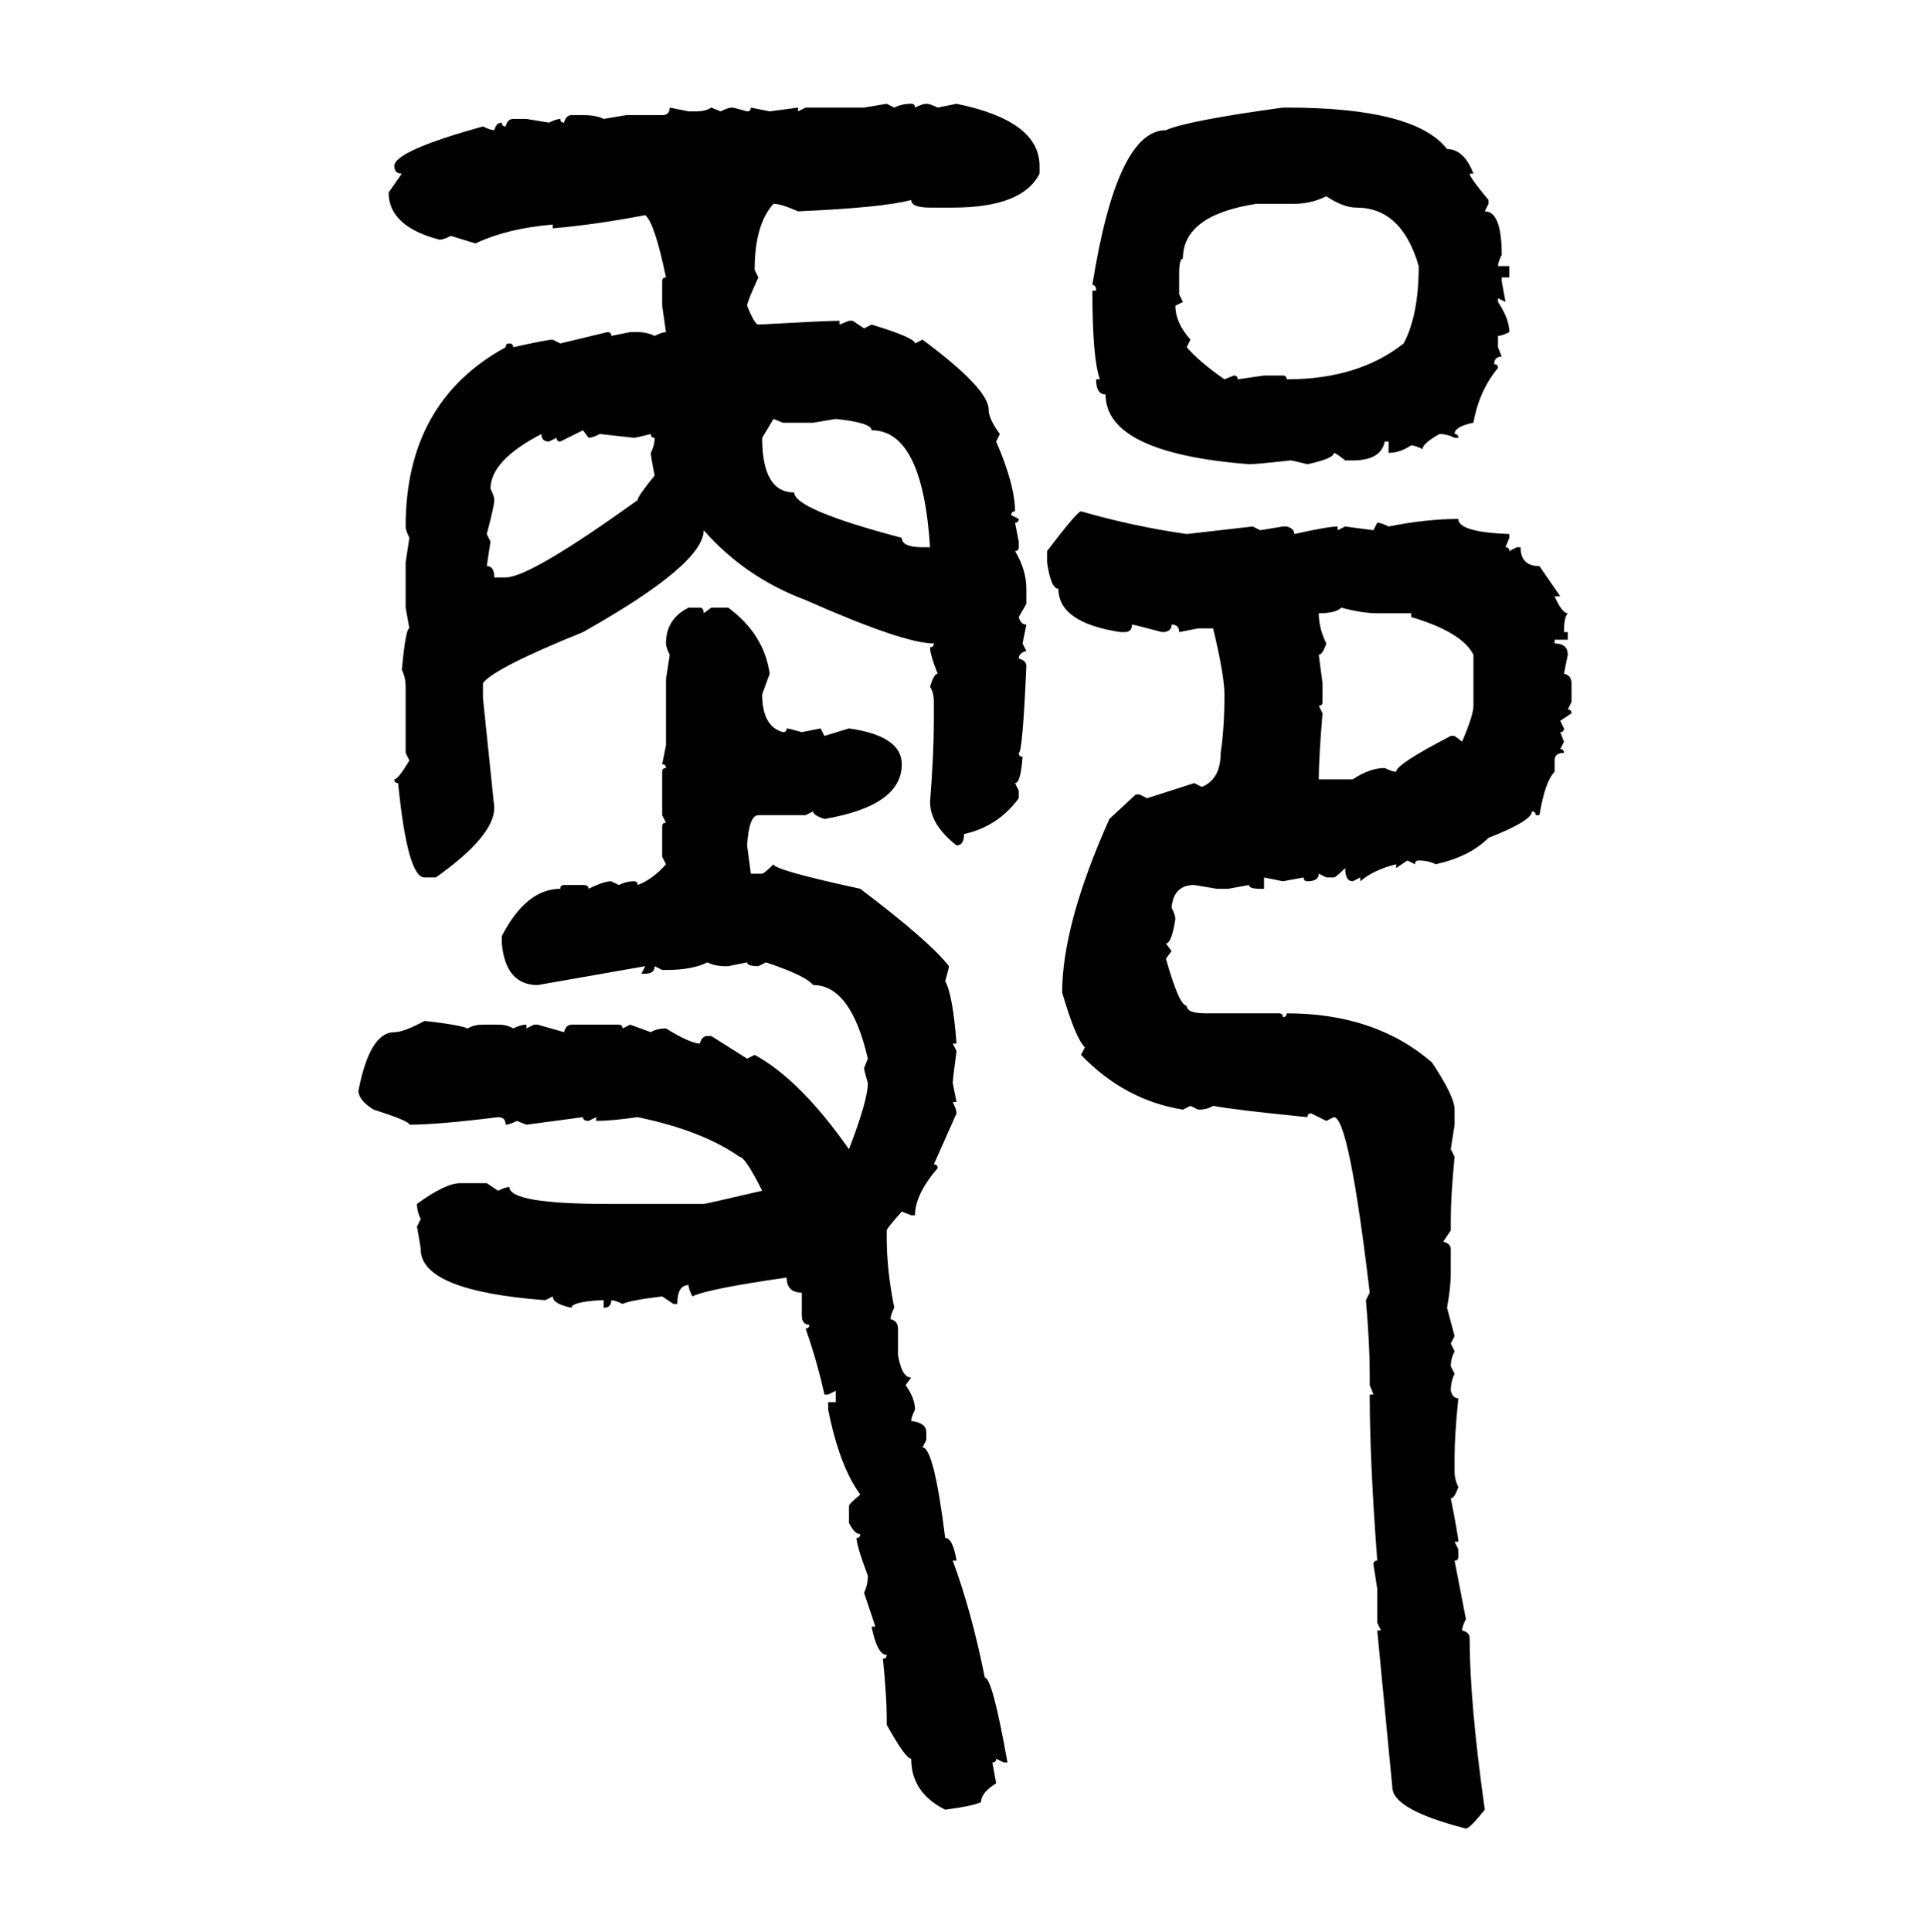 <svg xmlns="http://www.w3.org/2000/svg" xmlns:xlink="http://www.w3.org/1999/xlink" width="299.707" height="300"><path d="M134.18 16.70L137.70 16.11L138.87 16.70Q140.04 16.11 141.50 16.11L141.50 16.11Q142.09 16.11 142.09 16.70L142.09 16.70Q143.26 16.11 143.85 16.11L143.85 16.11Q144.43 16.11 145.61 16.70L145.61 16.70L148.54 16.11Q161.43 18.75 161.43 25.78L161.43 25.78L161.43 26.95Q158.79 32.23 147.95 32.23L147.95 32.23L144.43 32.23Q141.50 32.23 141.50 31.05L141.50 31.05Q137.11 32.23 123.93 32.81L123.93 32.81Q121.29 31.64 120.12 31.64L120.12 31.64Q117.19 34.86 117.19 41.89L117.19 41.89L117.77 43.07Q116.02 46.88 116.02 47.46L116.02 47.46Q117.19 50.39 117.77 50.39L117.77 50.39Q128.32 49.80 130.37 49.80L130.37 49.80L130.37 50.39L131.84 49.80L132.42 49.80L134.18 50.98L135.35 50.39Q142.09 52.44 142.09 53.32L142.09 53.32L143.26 52.73Q153.52 60.35 153.52 63.57L153.52 63.57Q153.52 65.04 155.27 67.38L155.27 67.38L154.69 68.55Q157.62 75.29 157.62 79.39L157.62 79.39Q157.03 79.39 157.03 79.98L157.03 79.98L158.20 80.57Q158.20 81.15 157.62 81.15L157.62 81.15L158.20 84.08L158.20 84.96Q158.20 85.55 157.62 85.55L157.62 85.55Q159.38 88.48 159.38 91.41L159.38 91.41L159.38 93.75L158.20 95.80Q158.50 96.97 159.38 96.97L159.38 96.97L158.79 99.90L159.38 101.07Q158.20 101.37 158.20 102.25L158.20 102.25Q159.38 102.54 159.38 103.42L159.38 103.42Q158.79 116.89 158.20 116.89L158.20 116.89Q158.20 117.48 158.79 117.48L158.79 117.48Q158.50 121.58 157.62 121.58L157.62 121.58L158.20 122.75L158.20 123.93Q154.98 128.32 149.71 129.49L149.71 129.49Q149.71 131.25 148.54 131.25L148.54 131.25Q144.43 128.03 144.43 124.51L144.43 124.51Q145.02 116.89 145.02 111.91L145.02 111.91L145.02 108.98Q145.02 107.52 144.43 106.64L144.43 106.64Q145.02 104.59 145.61 104.59L145.61 104.59Q144.43 101.66 144.43 100.49L144.43 100.49Q145.02 100.49 145.02 99.90L145.02 99.90Q140.33 99.90 125.10 93.16L125.10 93.16Q115.72 89.65 109.28 82.32L109.28 82.32Q109.28 87.60 90.53 98.14L90.53 98.14Q76.76 103.71 75 106.05L75 106.05L75 108.40L76.76 125.39Q76.76 129.79 67.68 136.23L67.68 136.23L65.92 136.23Q63.28 136.23 61.82 121.58L61.82 121.58Q61.23 121.58 61.23 121.00L61.23 121.00Q61.82 121.00 63.57 118.07L63.57 118.07L62.99 116.89L62.99 106.64Q62.99 105.18 62.40 104.00L62.40 104.00Q62.99 97.56 63.57 97.56L63.57 97.56L62.99 94.34L62.99 87.30L63.57 83.50Q62.99 82.32 62.99 81.74L62.99 81.74Q62.99 62.40 78.52 53.91L78.52 53.91Q78.52 53.32 79.10 53.32L79.10 53.32Q79.69 53.32 79.69 53.91L79.69 53.91Q84.96 52.73 85.84 52.73L85.84 52.73L87.01 53.32L94.34 51.56Q94.92 51.56 94.92 52.15L94.92 52.15L97.85 51.56L99.02 51.56Q100.49 51.56 101.66 52.15L101.66 52.15Q102.83 51.56 103.42 51.56L103.42 51.56L102.83 47.46L102.83 43.65Q102.83 43.07 103.42 43.07L103.42 43.07Q101.66 34.57 100.20 33.40L100.20 33.40Q92.58 34.86 85.84 35.45L85.84 35.45L85.84 34.86Q78.81 35.45 73.83 37.79L73.83 37.79L70.02 36.62Q68.85 37.21 68.26 37.21L68.26 37.21Q60.35 35.16 60.35 29.88L60.35 29.88L62.40 26.95Q61.23 26.95 61.23 25.78L61.23 25.78Q61.23 23.44 75 19.63L75 19.63Q76.17 20.21 76.76 20.21L76.76 20.21Q77.05 19.04 77.93 19.04L77.93 19.04Q77.93 19.63 78.52 19.63L78.52 19.63Q78.81 18.46 79.69 18.46L79.69 18.46L81.74 18.46L85.25 19.04Q86.43 18.46 87.01 18.46L87.01 18.46Q87.01 19.04 87.60 19.04L87.60 19.04Q87.89 17.87 88.77 17.87L88.77 17.87L90.53 17.87Q92.58 17.87 93.75 18.46L93.75 18.46L97.27 17.87L102.83 17.87Q104.00 17.87 104.00 16.70L104.00 16.70L106.93 17.29L108.11 17.29Q109.57 17.29 110.45 16.70L110.45 16.70L111.91 17.29Q113.09 16.70 113.67 16.70L113.67 16.70Q113.96 16.70 116.02 17.29L116.02 17.29Q116.60 17.29 116.60 16.70L116.60 16.70L119.53 17.29L123.93 16.70L123.93 17.29L125.10 16.70L134.18 16.70ZM199.22 16.70L199.22 16.70L199.80 16.70Q219.73 16.70 224.71 23.14L224.71 23.14Q227.34 23.14 228.81 26.95L228.81 26.95L228.22 26.95Q228.22 27.54 231.15 31.05L231.15 31.05L231.15 31.64L230.57 32.81Q233.20 32.81 233.20 39.55L233.20 39.55Q232.62 40.72 232.62 41.31L232.62 41.31L234.38 41.31L234.38 43.07L233.20 43.07L233.20 43.65L233.79 46.88L232.62 46.29L232.62 46.88Q234.38 49.51 234.38 51.56L234.38 51.56Q233.20 52.15 232.62 52.15L232.62 52.15L232.62 53.91L233.20 55.37Q232.03 55.37 232.03 56.54L232.03 56.54Q232.62 56.54 232.62 57.13L232.62 57.13Q229.69 60.64 228.81 65.63L228.81 65.63Q225.88 66.21 225.88 67.38L225.88 67.38Q226.46 67.38 226.46 67.97L226.46 67.97L225.88 67.97Q224.71 67.38 223.54 67.38L223.54 67.38Q220.90 68.85 220.90 69.73L220.90 69.73Q219.73 69.14 219.14 69.14L219.14 69.14Q217.38 70.31 215.63 70.31L215.63 70.31L215.63 68.55L215.04 68.55Q214.45 71.48 210.06 71.48L210.06 71.48L208.89 71.48Q207.42 70.31 207.13 70.31L207.13 70.31Q207.13 71.19 203.03 72.07L203.03 72.07Q200.68 71.48 200.39 71.48L200.39 71.48Q195.12 72.07 193.95 72.07L193.95 72.07Q171.68 70.31 171.68 61.23L171.68 61.23Q170.21 61.23 170.21 58.89L170.21 58.89L170.80 58.89Q169.63 55.66 169.63 45.12L169.63 45.12L170.21 45.12Q170.21 44.24 169.63 44.24L169.63 44.24Q173.44 20.21 181.05 20.21L181.05 20.21Q184.28 18.75 199.22 16.70ZM200.98 31.64L200.98 31.64L195.12 31.64Q183.69 33.40 183.69 40.14L183.69 40.14Q183.11 40.14 183.11 42.48L183.11 42.48L183.11 45.70L183.69 46.88L182.52 47.46Q182.52 50.10 184.86 52.73L184.86 52.73L184.28 53.91Q186.33 56.25 190.14 58.89L190.14 58.89L191.60 58.30Q192.19 58.30 192.19 58.89L192.19 58.89L196.29 58.30L199.22 58.30Q199.80 58.30 199.80 58.89L199.80 58.89Q210.94 58.89 217.97 53.32L217.97 53.32Q220.31 48.93 220.31 41.31L220.31 41.31Q217.68 32.23 210.64 32.23L210.64 32.23Q208.59 32.23 205.96 30.47L205.96 30.47Q203.61 31.64 200.98 31.64ZM121.58 65.63L120.12 65.04L118.36 67.97Q118.36 76.46 123.34 76.46L123.34 76.46Q123.34 79.10 140.04 83.50L140.04 83.50Q140.04 84.96 143.26 84.96L143.26 84.96L144.43 84.96Q143.26 66.80 135.35 66.80L135.35 66.80Q135.35 65.63 129.79 65.04L129.79 65.04L126.27 65.63L121.58 65.63ZM90.53 66.80L87.01 68.55Q86.43 68.55 86.43 67.97L86.43 67.97L85.25 68.55Q84.08 68.55 84.08 67.38L84.08 67.38Q76.17 71.48 76.17 75.88L76.17 75.88Q76.76 77.05 76.76 77.64L76.76 77.64Q76.76 78.52 75.59 82.91L75.59 82.91L76.17 84.08L75.59 87.89Q76.76 87.89 76.76 89.65L76.76 89.65L78.52 89.65Q82.32 89.65 99.02 77.64L99.02 77.64Q99.02 77.05 101.66 73.83L101.66 73.83Q101.07 70.90 101.07 70.31L101.07 70.31Q101.66 69.14 101.66 67.97L101.66 67.97Q101.07 67.97 101.07 67.38L101.07 67.38Q98.73 67.97 98.44 67.97L98.44 67.97L93.16 67.38Q91.99 67.97 91.41 67.97L91.41 67.97L90.53 66.80ZM167.87 79.39L167.87 79.39Q176.07 81.74 184.28 82.91L184.28 82.91L194.53 81.74L195.70 82.32L199.22 81.74L199.80 81.74Q200.98 82.03 200.98 82.91L200.98 82.91Q206.25 81.74 207.71 81.74L207.71 81.74L207.71 82.32L208.89 81.74L213.28 82.32L213.87 81.15Q214.45 81.15 215.63 81.74L215.63 81.74Q221.48 80.57 226.46 80.57L226.46 80.57Q226.46 82.62 234.38 82.91L234.38 82.91L234.38 83.50L233.79 84.96Q234.38 84.96 234.38 85.55L234.38 85.55L235.55 84.96L236.13 84.96Q236.13 87.89 239.06 87.89L239.06 87.89L242.29 92.58L241.41 92.58Q242.58 95.21 243.46 95.21L243.46 95.21Q242.87 95.80 242.87 98.14L242.87 98.14L243.46 98.14L243.46 99.32L241.41 99.32L241.41 99.90Q243.46 99.90 243.46 101.66L243.46 101.66L242.87 104.59Q244.04 104.88 244.04 106.05L244.04 106.05L244.04 108.98L243.46 110.16Q244.04 110.16 244.04 110.74L244.04 110.74L242.29 111.91L242.87 113.09Q242.87 113.67 242.29 113.67L242.29 113.67L242.87 115.14L242.29 116.31Q242.87 116.31 242.87 116.89L242.87 116.89Q241.41 116.89 241.41 118.07L241.41 118.07L241.41 119.82Q239.94 121.29 239.06 126.56L239.06 126.56L238.48 126.56Q238.48 125.98 237.89 125.98L237.89 125.98Q237.89 127.44 231.15 130.08L231.15 130.08Q228.22 133.01 222.95 134.18L222.95 134.18Q221.78 133.59 220.31 133.59L220.31 133.59Q219.73 133.59 219.73 134.18L219.73 134.18L218.55 133.59L216.80 134.77L216.80 134.18Q213.28 135.06 211.23 136.82L211.23 136.82L211.23 136.23L210.06 136.82Q208.89 136.82 208.89 134.77L208.89 134.77Q207.42 136.23 207.13 136.23L207.13 136.23L205.96 136.23L204.79 135.64Q204.79 136.82 203.03 136.82L203.03 136.82Q202.44 136.82 202.44 136.23L202.44 136.23L199.22 136.82L196.29 136.23L196.29 137.99L195.70 137.99Q193.95 137.99 193.95 137.40L193.95 137.40L190.72 137.99L188.96 137.99L185.45 137.40Q182.23 137.40 181.93 140.92L181.93 140.92Q182.52 142.09 182.52 142.68L182.52 142.68Q181.93 146.48 181.05 146.48L181.05 146.48L181.93 147.66L181.05 148.83Q183.11 156.15 184.28 156.15L184.28 156.15Q184.28 157.32 187.21 157.32L187.21 157.32L198.63 157.32Q199.22 157.32 199.22 157.91L199.22 157.91Q199.80 157.91 199.80 157.32L199.80 157.32Q213.57 157.32 222.36 164.94L222.36 164.94Q225.88 170.21 225.88 172.27L225.88 172.27L225.88 174.61L225.29 178.42L225.88 179.59Q225.29 185.74 225.29 189.26L225.29 189.26L225.29 191.02L224.12 192.77Q225.29 193.07 225.29 193.95L225.29 193.95L225.29 197.75Q225.29 199.80 224.71 203.03L224.71 203.03L225.88 207.42L225.29 208.59L225.88 209.77Q225.29 210.94 225.29 212.11L225.29 212.11L225.88 213.28Q225.29 214.45 225.29 215.92L225.29 215.92Q225.59 217.09 226.46 217.09L226.46 217.09Q225.88 222.95 225.88 226.17L225.88 226.17L225.88 228.52Q225.88 229.69 226.46 230.86L226.46 230.86Q225.88 232.62 225.29 232.62L225.29 232.62Q226.46 238.48 226.46 239.36L226.46 239.36L225.88 239.36L226.46 240.53L226.46 241.70Q226.46 242.29 225.88 242.29L225.88 242.29L227.64 251.37Q227.05 252.54 227.05 253.13L227.05 253.13Q228.22 253.42 228.22 254.30L228.22 254.30Q228.22 264.26 230.57 280.96L230.57 280.96Q228.22 283.89 227.64 283.89L227.64 283.89Q216.21 280.96 216.21 277.44L216.21 277.44L213.87 253.13L214.45 253.13L213.87 251.95L213.87 246.68L213.28 242.87Q213.28 242.29 213.87 242.29L213.87 242.29Q212.70 226.76 212.70 216.50L212.70 216.50L213.28 216.50L212.70 215.04L212.70 213.28Q212.70 208.59 212.11 201.86L212.11 201.86L212.70 200.68Q209.47 173.44 207.13 173.44L207.13 173.44L205.96 174.02L203.61 172.85Q203.03 172.85 203.03 173.44L203.03 173.44Q191.31 172.27 188.38 171.68L188.38 171.68Q187.50 172.27 186.04 172.27L186.04 172.27L184.86 171.68L183.69 172.27Q174.61 170.80 167.87 163.77L167.87 163.77L168.46 162.60Q166.99 161.13 164.94 154.10L164.94 154.10Q164.94 143.55 172.27 127.15L172.27 127.15L176.37 123.34L176.95 123.34L178.13 123.93L185.45 121.58L186.62 122.17Q189.55 121.00 189.55 116.89L189.55 116.89Q190.14 113.09 190.14 107.81L190.14 107.81Q190.14 104.88 188.38 97.56L188.38 97.56L186.04 97.56L183.11 98.14Q183.11 96.97 181.93 96.97L181.93 96.97Q181.93 98.14 180.47 98.14L180.47 98.14Q176.07 96.97 175.78 96.97L175.78 96.97Q175.78 98.14 174.61 98.14L174.61 98.14L174.02 98.14Q164.36 96.68 164.36 91.41L164.36 91.41Q163.18 91.41 162.60 87.30L162.60 87.30L162.60 85.55Q167.29 79.39 167.87 79.39ZM204.79 95.21L204.79 95.21Q204.79 97.56 205.96 99.90L205.96 99.90Q205.37 101.66 204.79 101.66L204.79 101.66L205.37 106.05L205.37 108.98Q205.37 109.57 204.79 109.57L204.79 109.57L205.37 110.74Q204.79 117.77 204.79 121.00L204.79 121.00L210.06 121.00Q212.70 119.24 215.04 119.24L215.04 119.24Q216.21 119.82 216.80 119.82L216.80 119.82Q216.80 118.65 225.29 114.26L225.29 114.26L225.88 114.26L227.05 115.14Q228.81 111.04 228.81 109.57L228.81 109.57L228.81 101.66Q227.05 98.14 219.14 95.80L219.14 95.80L219.14 95.21L213.87 95.21Q211.52 95.21 208.30 94.34L208.30 94.34Q207.42 95.21 204.79 95.21ZM106.93 94.34L106.93 94.34L108.69 94.34Q109.28 94.34 109.28 95.21L109.28 95.21L110.45 94.34L113.09 94.34Q118.65 98.44 119.53 104.59L119.53 104.59L118.36 107.81Q118.36 112.79 121.58 113.67L121.58 113.67Q122.17 113.67 122.17 113.09L122.17 113.09Q122.46 113.09 124.51 113.67L124.51 113.67L127.44 113.09L128.03 114.26L131.84 113.09Q140.04 114.26 140.04 118.65L140.04 118.65Q140.04 125.10 128.03 127.15L128.03 127.15Q126.27 126.56 126.27 125.98L126.27 125.98L125.10 126.56L117.77 126.56Q116.31 126.56 116.02 131.25L116.02 131.25L116.60 135.64L118.36 135.64Q118.65 135.64 120.12 134.18L120.12 134.18Q120.12 135.06 133.59 137.99L133.59 137.99Q144.43 146.19 147.36 150L147.36 150Q147.36 150.29 146.78 152.34L146.78 152.34Q147.95 154.39 148.54 162.01L148.54 162.01L147.95 162.01L148.54 163.18Q147.95 167.58 147.95 168.16L147.95 168.16L148.54 171.09L147.95 171.09Q148.54 172.27 148.54 172.85L148.54 172.85L145.02 180.76Q145.61 180.76 145.61 181.35L145.61 181.35Q142.09 185.45 142.09 188.67L142.09 188.67L141.50 188.67L140.04 188.09Q137.70 190.72 137.70 191.02L137.70 191.02L137.70 192.19Q137.70 197.17 138.87 203.03L138.87 203.03Q138.28 204.20 138.28 204.79L138.28 204.79Q139.45 205.08 139.45 206.25L139.45 206.25L139.45 210.35Q140.04 213.87 141.50 213.87L141.50 213.87L140.63 215.04Q142.09 217.09 142.09 218.85L142.09 218.85Q141.50 220.02 141.50 220.61L141.50 220.61Q143.85 220.90 143.85 222.36L143.85 222.36L143.85 223.54L143.26 224.71Q145.02 224.71 146.78 238.77L146.78 238.77Q147.95 238.77 148.54 242.29L148.54 242.29L147.95 242.29Q150.88 250.20 152.93 260.45L152.93 260.45Q154.10 260.45 156.45 273.63L156.45 273.63L155.86 273.63L154.69 273.05Q154.69 273.63 154.10 273.63L154.10 273.63L154.69 276.86Q152.34 278.32 152.34 279.79L152.34 279.79Q151.17 280.37 146.78 280.96L146.78 280.96Q141.50 278.32 141.50 273.05L141.50 273.05Q140.63 273.05 137.70 267.77L137.70 267.77L137.70 266.60Q137.70 263.38 137.11 257.52L137.11 257.52Q137.70 257.52 137.70 256.93L137.70 256.93Q136.23 256.93 135.35 252.54L135.35 252.54L135.94 252.54L134.18 247.27Q134.77 246.09 134.77 244.63L134.77 244.63Q133.01 239.94 133.01 238.77L133.01 238.77Q133.59 238.77 133.59 238.18L133.59 238.18Q132.71 238.18 131.84 236.43L131.84 236.43L131.84 233.79Q131.84 233.50 133.59 232.03L133.59 232.03Q130.37 227.64 128.61 218.85L128.61 218.85L128.61 217.68L129.79 217.68L129.79 215.92L128.61 216.50L128.03 216.50Q126.86 211.23 125.10 206.25L125.10 206.25Q125.68 206.25 125.68 205.66L125.68 205.66Q124.51 205.66 124.51 204.20L124.51 204.20L124.51 200.68Q122.17 200.68 122.17 198.34L122.17 198.34Q109.86 200.10 107.52 201.27L107.52 201.27Q106.93 200.10 106.93 199.51L106.93 199.51Q105.18 199.51 105.18 202.44L105.18 202.44L104.59 202.44L102.83 201.27Q97.85 201.86 96.68 202.44L96.68 202.44Q95.51 201.86 94.92 201.86L94.92 201.86Q94.92 203.03 93.75 203.03L93.75 203.03L93.75 201.86L93.16 201.86Q88.77 202.15 88.77 203.03L88.77 203.03Q85.84 202.44 85.84 201.27L85.84 201.27L84.67 201.86Q65.33 200.39 65.33 193.95L65.33 193.95Q65.33 193.65 64.75 190.43L64.75 190.43L65.33 189.26Q64.75 188.09 64.75 186.91L64.75 186.91Q69.14 183.69 71.48 183.69L71.48 183.69L75.59 183.69L77.34 184.86Q78.52 184.28 79.10 184.28L79.10 184.28Q79.10 186.91 94.34 186.91L94.34 186.91L109.28 186.91Q109.57 186.91 118.36 184.86L118.36 184.86Q115.72 179.59 114.84 179.59L114.84 179.59Q108.98 175.49 99.02 173.44L99.02 173.44Q94.92 174.02 92.58 174.02L92.58 174.02L92.58 173.44L91.41 174.02Q90.53 174.02 90.53 173.44L90.53 173.44L81.74 174.61L80.27 174.02Q79.10 174.61 78.52 174.61L78.52 174.61Q78.52 173.44 77.34 173.44L77.34 173.44Q67.97 174.61 63.57 174.61L63.57 174.61Q63.57 174.02 58.01 172.27L58.01 172.27Q55.66 170.80 55.66 169.34L55.66 169.34Q57.42 160.25 61.23 160.25L61.23 160.25Q62.70 160.25 65.92 158.50L65.92 158.50Q71.19 159.08 72.66 159.67L72.66 159.67Q73.54 159.08 75 159.08L75 159.08L77.34 159.08Q78.81 159.08 79.69 159.67L79.69 159.67Q80.86 159.08 81.74 159.08L81.74 159.08L81.74 159.67L82.91 159.08L83.50 159.08L87.60 160.25Q87.89 159.08 88.77 159.08L88.77 159.08L96.09 159.08Q96.68 159.08 96.68 159.67L96.68 159.67L97.85 159.08L101.07 160.25Q101.95 159.67 103.42 159.67L103.42 159.67Q107.23 162.01 108.69 162.01L108.69 162.01Q108.98 160.84 109.86 160.84L109.86 160.84L110.45 160.84L116.02 164.36L117.19 163.77Q124.22 167.58 131.84 178.42L131.84 178.42Q134.77 170.80 134.77 168.16L134.77 168.16Q134.18 166.11 134.18 165.82L134.18 165.82L134.77 164.36Q132.13 152.93 126.27 152.93L126.27 152.93Q125.10 151.46 118.95 149.41L118.95 149.41L117.77 150Q116.02 150 116.02 149.41L116.02 149.41L113.09 150L112.50 150Q111.04 150 109.86 149.41L109.86 149.41Q107.52 150.59 103.42 150.59L103.42 150.59L102.83 150.59L101.66 150Q101.66 151.17 100.20 151.17L100.20 151.17L99.61 151.17L100.20 150L83.50 152.93Q78.52 152.93 77.93 146.48L77.93 146.48L77.93 145.31Q81.74 137.99 87.01 137.99L87.01 137.99Q87.01 137.40 87.60 137.40L87.60 137.40L90.53 137.40Q91.41 137.40 91.41 137.99L91.41 137.99Q93.75 136.82 94.92 136.82L94.92 136.82L96.09 137.40Q97.27 136.82 98.44 136.82L98.44 136.82Q99.02 136.82 99.02 137.40L99.02 137.40Q101.37 136.52 103.42 134.18L103.42 134.18L102.83 133.01L102.83 128.32Q102.83 127.73 103.42 127.73L103.42 127.73L102.83 126.56L102.83 119.82Q102.83 119.24 103.42 119.24L103.42 119.24Q103.42 118.65 102.83 118.65L102.83 118.65L103.42 115.72L103.42 105.47L104.00 101.66Q103.42 100.49 103.42 99.90L103.42 99.90Q103.42 96.09 106.93 94.34Z"/></svg>